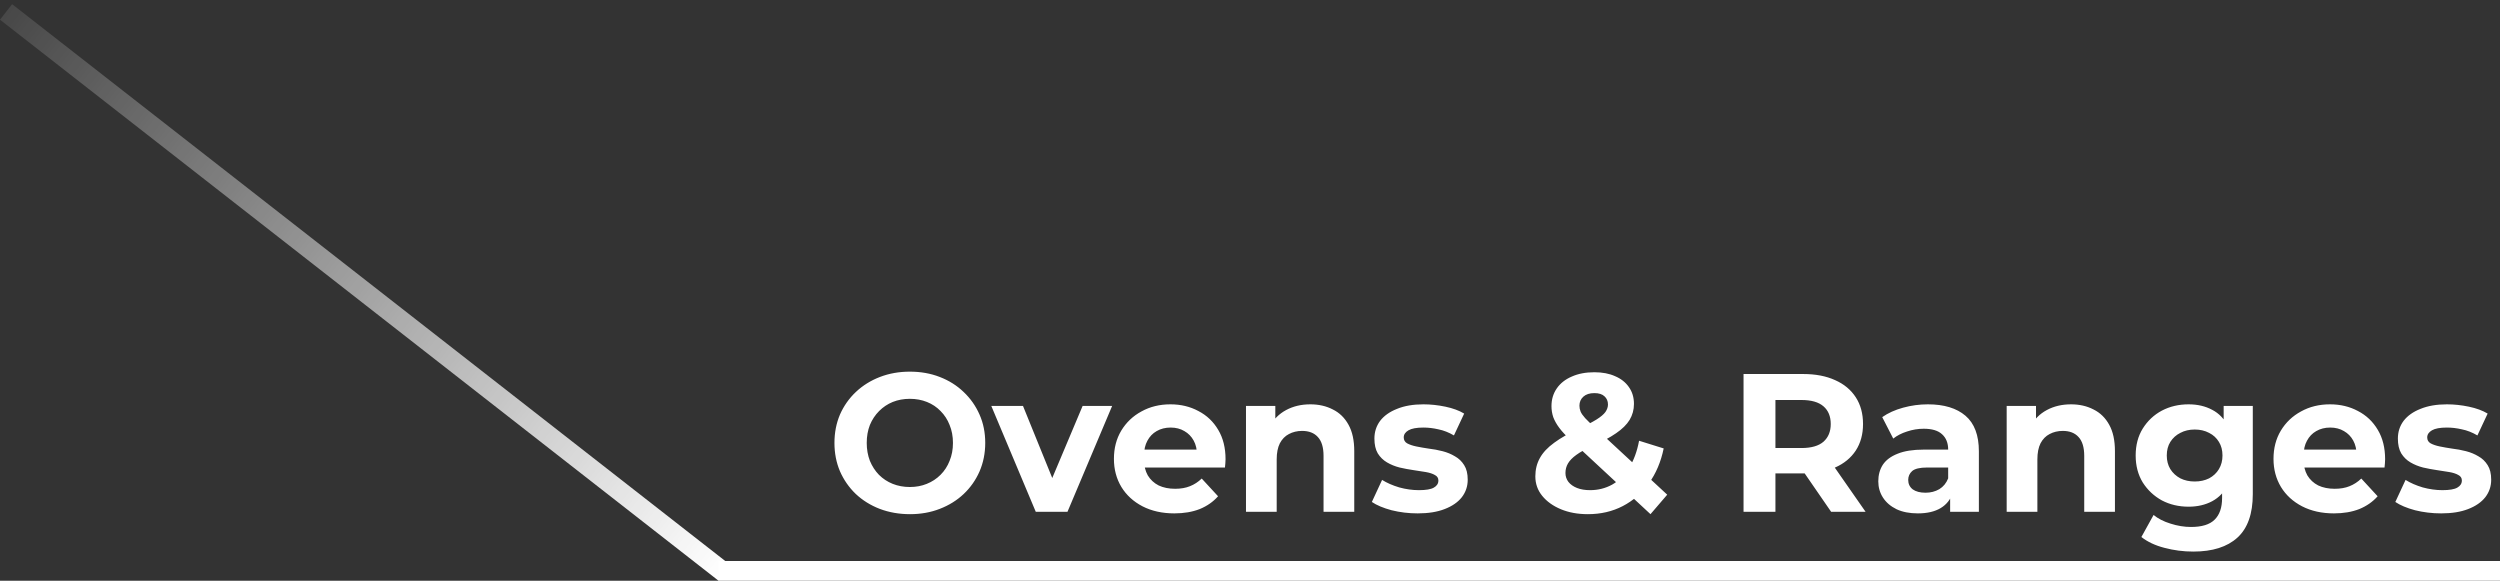 <?xml version="1.0" encoding="UTF-8"?> <svg xmlns="http://www.w3.org/2000/svg" width="254" height="59" viewBox="0 0 254 59" fill="none"><rect x="0" y="0" width="254" height="59" fill="#333333" stroke="none"/><line x1="0.615" y1="1.212" x2="73.615" y2="58.212" stroke="url(#paint0_linear_65_57)" stroke-width="2"></line><line x1="73" y1="58" x2="254" y2="58" stroke="white" stroke-width="2"></line><path d="M92.46 52.24C91.353 52.24 90.327 52.06 89.38 51.7C88.447 51.34 87.633 50.833 86.94 50.18C86.26 49.527 85.727 48.76 85.34 47.88C84.967 47 84.78 46.04 84.78 45C84.78 43.96 84.967 43 85.34 42.12C85.727 41.24 86.267 40.473 86.96 39.82C87.653 39.167 88.467 38.66 89.4 38.3C90.333 37.94 91.347 37.76 92.44 37.76C93.547 37.76 94.56 37.94 95.48 38.3C96.413 38.66 97.22 39.167 97.9 39.82C98.593 40.473 99.133 41.24 99.52 42.12C99.907 42.987 100.1 43.947 100.1 45C100.1 46.04 99.907 47.007 99.52 47.9C99.133 48.78 98.593 49.547 97.9 50.2C97.22 50.84 96.413 51.34 95.48 51.7C94.56 52.06 93.553 52.24 92.46 52.24ZM92.44 49.48C93.067 49.48 93.64 49.373 94.16 49.16C94.693 48.947 95.16 48.64 95.56 48.24C95.96 47.84 96.267 47.367 96.48 46.82C96.707 46.273 96.82 45.667 96.82 45C96.82 44.333 96.707 43.727 96.48 43.18C96.267 42.633 95.96 42.16 95.56 41.76C95.173 41.36 94.713 41.053 94.18 40.84C93.647 40.627 93.067 40.52 92.44 40.52C91.813 40.52 91.233 40.627 90.7 40.84C90.18 41.053 89.72 41.36 89.32 41.76C88.92 42.16 88.607 42.633 88.38 43.18C88.167 43.727 88.06 44.333 88.06 45C88.06 45.653 88.167 46.26 88.38 46.82C88.607 47.367 88.913 47.84 89.3 48.24C89.7 48.64 90.167 48.947 90.7 49.16C91.233 49.373 91.813 49.48 92.44 49.48ZM105.235 52L100.715 41.24H103.935L107.695 50.5H106.095L109.995 41.24H112.995L108.455 52H105.235ZM119.315 52.16C118.088 52.16 117.008 51.92 116.075 51.44C115.155 50.96 114.442 50.307 113.935 49.48C113.428 48.64 113.175 47.687 113.175 46.62C113.175 45.54 113.422 44.587 113.915 43.76C114.422 42.92 115.108 42.267 115.975 41.8C116.842 41.32 117.822 41.08 118.915 41.08C119.968 41.08 120.915 41.307 121.755 41.76C122.608 42.2 123.282 42.84 123.775 43.68C124.268 44.507 124.515 45.5 124.515 46.66C124.515 46.78 124.508 46.92 124.495 47.08C124.482 47.227 124.468 47.367 124.455 47.5H115.715V45.68H122.815L121.615 46.22C121.615 45.66 121.502 45.173 121.275 44.76C121.048 44.347 120.735 44.027 120.335 43.8C119.935 43.56 119.468 43.44 118.935 43.44C118.402 43.44 117.928 43.56 117.515 43.8C117.115 44.027 116.802 44.353 116.575 44.78C116.348 45.193 116.235 45.687 116.235 46.26V46.74C116.235 47.327 116.362 47.847 116.615 48.3C116.882 48.74 117.248 49.08 117.715 49.32C118.195 49.547 118.755 49.66 119.395 49.66C119.968 49.66 120.468 49.573 120.895 49.4C121.335 49.227 121.735 48.967 122.095 48.62L123.755 50.42C123.262 50.98 122.642 51.413 121.895 51.72C121.148 52.013 120.288 52.16 119.315 52.16ZM133.132 41.08C133.986 41.08 134.746 41.253 135.412 41.6C136.092 41.933 136.626 42.453 137.012 43.16C137.399 43.853 137.592 44.747 137.592 45.84V52H134.472V46.32C134.472 45.453 134.279 44.813 133.892 44.4C133.519 43.987 132.986 43.78 132.292 43.78C131.799 43.78 131.352 43.887 130.952 44.1C130.566 44.3 130.259 44.613 130.032 45.04C129.819 45.467 129.712 46.013 129.712 46.68V52H126.592V41.24H129.572V44.22L129.012 43.32C129.399 42.6 129.952 42.047 130.672 41.66C131.392 41.273 132.212 41.08 133.132 41.08ZM144.04 52.16C143.12 52.16 142.234 52.053 141.38 51.84C140.54 51.613 139.874 51.333 139.38 51L140.42 48.76C140.914 49.067 141.494 49.32 142.16 49.52C142.84 49.707 143.507 49.8 144.16 49.8C144.88 49.8 145.387 49.713 145.68 49.54C145.987 49.367 146.14 49.127 146.14 48.82C146.14 48.567 146.02 48.38 145.78 48.26C145.554 48.127 145.247 48.027 144.86 47.96C144.474 47.893 144.047 47.827 143.58 47.76C143.127 47.693 142.667 47.607 142.2 47.5C141.734 47.38 141.307 47.207 140.92 46.98C140.534 46.753 140.22 46.447 139.98 46.06C139.754 45.673 139.64 45.173 139.64 44.56C139.64 43.88 139.834 43.28 140.22 42.76C140.62 42.24 141.194 41.833 141.94 41.54C142.687 41.233 143.58 41.08 144.62 41.08C145.354 41.08 146.1 41.16 146.86 41.32C147.62 41.48 148.254 41.713 148.76 42.02L147.72 44.24C147.2 43.933 146.674 43.727 146.14 43.62C145.62 43.5 145.114 43.44 144.62 43.44C143.927 43.44 143.42 43.533 143.1 43.72C142.78 43.907 142.62 44.147 142.62 44.44C142.62 44.707 142.734 44.907 142.96 45.04C143.2 45.173 143.514 45.28 143.9 45.36C144.287 45.44 144.707 45.513 145.16 45.58C145.627 45.633 146.094 45.72 146.56 45.84C147.027 45.96 147.447 46.133 147.82 46.36C148.207 46.573 148.52 46.873 148.76 47.26C149 47.633 149.12 48.127 149.12 48.74C149.12 49.407 148.92 50 148.52 50.52C148.12 51.027 147.54 51.427 146.78 51.72C146.034 52.013 145.12 52.16 144.04 52.16ZM161.33 52.24C160.303 52.24 159.39 52.073 158.59 51.74C157.79 51.407 157.156 50.953 156.69 50.38C156.223 49.807 155.99 49.147 155.99 48.4C155.99 47.707 156.143 47.087 156.45 46.54C156.756 45.98 157.243 45.46 157.91 44.98C158.576 44.487 159.423 44.007 160.45 43.54C161.196 43.193 161.783 42.887 162.21 42.62C162.636 42.353 162.936 42.1 163.11 41.86C163.283 41.607 163.37 41.353 163.37 41.1C163.37 40.753 163.25 40.473 163.01 40.26C162.783 40.047 162.443 39.94 161.99 39.94C161.51 39.94 161.136 40.06 160.87 40.3C160.603 40.54 160.47 40.847 160.47 41.22C160.47 41.42 160.51 41.62 160.59 41.82C160.67 42.007 160.823 42.227 161.05 42.48C161.276 42.72 161.596 43.033 162.01 43.42L169.39 50.26L167.69 52.24L159.55 44.68C159.083 44.253 158.71 43.853 158.43 43.48C158.15 43.107 157.943 42.74 157.81 42.38C157.69 42.02 157.63 41.647 157.63 41.26C157.63 40.58 157.81 39.98 158.17 39.46C158.53 38.94 159.036 38.54 159.69 38.26C160.343 37.967 161.11 37.82 161.99 37.82C162.803 37.82 163.503 37.953 164.09 38.22C164.69 38.473 165.156 38.84 165.49 39.32C165.836 39.8 166.01 40.373 166.01 41.04C166.01 41.627 165.863 42.167 165.57 42.66C165.276 43.14 164.816 43.593 164.19 44.02C163.576 44.447 162.77 44.88 161.77 45.32C161.09 45.627 160.55 45.927 160.15 46.22C159.763 46.5 159.483 46.787 159.31 47.08C159.136 47.373 159.05 47.7 159.05 48.06C159.05 48.393 159.15 48.693 159.35 48.96C159.563 49.227 159.856 49.433 160.23 49.58C160.603 49.727 161.043 49.8 161.55 49.8C162.363 49.8 163.11 49.613 163.79 49.24C164.47 48.853 165.043 48.287 165.51 47.54C165.99 46.78 166.33 45.86 166.53 44.78L169.03 45.56C168.75 46.92 168.25 48.1 167.53 49.1C166.81 50.1 165.923 50.873 164.87 51.42C163.816 51.967 162.636 52.24 161.33 52.24ZM177.144 52V38H183.204C184.458 38 185.538 38.207 186.444 38.62C187.351 39.02 188.051 39.6 188.544 40.36C189.038 41.12 189.284 42.027 189.284 43.08C189.284 44.12 189.038 45.02 188.544 45.78C188.051 46.527 187.351 47.1 186.444 47.5C185.538 47.9 184.458 48.1 183.204 48.1H178.944L180.384 46.68V52H177.144ZM186.044 52L182.544 46.92H186.004L189.544 52H186.044ZM180.384 47.04L178.944 45.52H183.024C184.024 45.52 184.771 45.307 185.264 44.88C185.758 44.44 186.004 43.84 186.004 43.08C186.004 42.307 185.758 41.707 185.264 41.28C184.771 40.853 184.024 40.64 183.024 40.64H178.944L180.384 39.1V47.04ZM198.134 52V49.9L197.934 49.44V45.68C197.934 45.013 197.727 44.493 197.314 44.12C196.914 43.747 196.294 43.56 195.454 43.56C194.88 43.56 194.314 43.653 193.754 43.84C193.207 44.013 192.74 44.253 192.354 44.56L191.234 42.38C191.82 41.967 192.527 41.647 193.354 41.42C194.18 41.193 195.02 41.08 195.874 41.08C197.514 41.08 198.787 41.467 199.694 42.24C200.6 43.013 201.054 44.22 201.054 45.86V52H198.134ZM194.854 52.16C194.014 52.16 193.294 52.02 192.694 51.74C192.094 51.447 191.634 51.053 191.314 50.56C190.994 50.067 190.834 49.513 190.834 48.9C190.834 48.26 190.987 47.7 191.294 47.22C191.614 46.74 192.114 46.367 192.794 46.1C193.474 45.82 194.36 45.68 195.454 45.68H198.314V47.5H195.794C195.06 47.5 194.554 47.62 194.274 47.86C194.007 48.1 193.874 48.4 193.874 48.76C193.874 49.16 194.027 49.48 194.334 49.72C194.654 49.947 195.087 50.06 195.634 50.06C196.154 50.06 196.62 49.94 197.034 49.7C197.447 49.447 197.747 49.08 197.934 48.6L198.414 50.04C198.187 50.733 197.774 51.26 197.174 51.62C196.574 51.98 195.8 52.16 194.854 52.16ZM210.418 41.08C211.271 41.08 212.031 41.253 212.698 41.6C213.378 41.933 213.911 42.453 214.298 43.16C214.684 43.853 214.878 44.747 214.878 45.84V52H211.758V46.32C211.758 45.453 211.564 44.813 211.178 44.4C210.804 43.987 210.271 43.78 209.578 43.78C209.084 43.78 208.638 43.887 208.238 44.1C207.851 44.3 207.544 44.613 207.318 45.04C207.104 45.467 206.998 46.013 206.998 46.68V52H203.878V41.24H206.858V44.22L206.298 43.32C206.684 42.6 207.238 42.047 207.958 41.66C208.678 41.273 209.498 41.08 210.418 41.08ZM222.844 56.04C221.83 56.04 220.85 55.913 219.904 55.66C218.97 55.42 218.19 55.053 217.564 54.56L218.804 52.32C219.257 52.693 219.83 52.987 220.524 53.2C221.23 53.427 221.924 53.54 222.604 53.54C223.71 53.54 224.51 53.293 225.004 52.8C225.51 52.307 225.764 51.573 225.764 50.6V48.98L225.964 46.28L225.924 43.56V41.24H228.884V50.2C228.884 52.2 228.364 53.673 227.324 54.62C226.284 55.567 224.79 56.04 222.844 56.04ZM222.364 51.48C221.364 51.48 220.457 51.267 219.644 50.84C218.844 50.4 218.197 49.793 217.704 49.02C217.224 48.233 216.984 47.32 216.984 46.28C216.984 45.227 217.224 44.313 217.704 43.54C218.197 42.753 218.844 42.147 219.644 41.72C220.457 41.293 221.364 41.08 222.364 41.08C223.27 41.08 224.07 41.267 224.764 41.64C225.457 42 225.997 42.567 226.384 43.34C226.77 44.1 226.964 45.08 226.964 46.28C226.964 47.467 226.77 48.447 226.384 49.22C225.997 49.98 225.457 50.547 224.764 50.92C224.07 51.293 223.27 51.48 222.364 51.48ZM222.984 48.92C223.53 48.92 224.017 48.813 224.444 48.6C224.87 48.373 225.204 48.06 225.444 47.66C225.684 47.26 225.804 46.8 225.804 46.28C225.804 45.747 225.684 45.287 225.444 44.9C225.204 44.5 224.87 44.193 224.444 43.98C224.017 43.753 223.53 43.64 222.984 43.64C222.437 43.64 221.95 43.753 221.524 43.98C221.097 44.193 220.757 44.5 220.504 44.9C220.264 45.287 220.144 45.747 220.144 46.28C220.144 46.8 220.264 47.26 220.504 47.66C220.757 48.06 221.097 48.373 221.524 48.6C221.95 48.813 222.437 48.92 222.984 48.92ZM237.128 52.16C235.901 52.16 234.821 51.92 233.888 51.44C232.968 50.96 232.254 50.307 231.748 49.48C231.241 48.64 230.988 47.687 230.988 46.62C230.988 45.54 231.234 44.587 231.728 43.76C232.234 42.92 232.921 42.267 233.788 41.8C234.654 41.32 235.634 41.08 236.728 41.08C237.781 41.08 238.728 41.307 239.568 41.76C240.421 42.2 241.094 42.84 241.588 43.68C242.081 44.507 242.328 45.5 242.328 46.66C242.328 46.78 242.321 46.92 242.308 47.08C242.294 47.227 242.281 47.367 242.268 47.5H233.528V45.68H240.628L239.428 46.22C239.428 45.66 239.314 45.173 239.088 44.76C238.861 44.347 238.548 44.027 238.148 43.8C237.748 43.56 237.281 43.44 236.748 43.44C236.214 43.44 235.741 43.56 235.328 43.8C234.928 44.027 234.614 44.353 234.388 44.78C234.161 45.193 234.048 45.687 234.048 46.26V46.74C234.048 47.327 234.174 47.847 234.428 48.3C234.694 48.74 235.061 49.08 235.528 49.32C236.008 49.547 236.568 49.66 237.208 49.66C237.781 49.66 238.281 49.573 238.708 49.4C239.148 49.227 239.548 48.967 239.908 48.62L241.568 50.42C241.074 50.98 240.454 51.413 239.708 51.72C238.961 52.013 238.101 52.16 237.128 52.16ZM248.025 52.16C247.105 52.16 246.218 52.053 245.365 51.84C244.525 51.613 243.858 51.333 243.365 51L244.405 48.76C244.898 49.067 245.478 49.32 246.145 49.52C246.825 49.707 247.492 49.8 248.145 49.8C248.865 49.8 249.372 49.713 249.665 49.54C249.972 49.367 250.125 49.127 250.125 48.82C250.125 48.567 250.005 48.38 249.765 48.26C249.538 48.127 249.232 48.027 248.845 47.96C248.458 47.893 248.032 47.827 247.565 47.76C247.112 47.693 246.652 47.607 246.185 47.5C245.718 47.38 245.292 47.207 244.905 46.98C244.518 46.753 244.205 46.447 243.965 46.06C243.738 45.673 243.625 45.173 243.625 44.56C243.625 43.88 243.818 43.28 244.205 42.76C244.605 42.24 245.178 41.833 245.925 41.54C246.672 41.233 247.565 41.08 248.605 41.08C249.338 41.08 250.085 41.16 250.845 41.32C251.605 41.48 252.238 41.713 252.745 42.02L251.705 44.24C251.185 43.933 250.658 43.727 250.125 43.62C249.605 43.5 249.098 43.44 248.605 43.44C247.912 43.44 247.405 43.533 247.085 43.72C246.765 43.907 246.605 44.147 246.605 44.44C246.605 44.707 246.718 44.907 246.945 45.04C247.185 45.173 247.498 45.28 247.885 45.36C248.272 45.44 248.692 45.513 249.145 45.58C249.612 45.633 250.078 45.72 250.545 45.84C251.012 45.96 251.432 46.133 251.805 46.36C252.192 46.573 252.505 46.873 252.745 47.26C252.985 47.633 253.105 48.127 253.105 48.74C253.105 49.407 252.905 50 252.505 50.52C252.105 51.027 251.525 51.427 250.765 51.72C250.018 52.013 249.105 52.16 248.025 52.16Z" fill="white"></path><defs><linearGradient id="paint0_linear_65_57" x1="-0.308" y1="2.394" x2="72.692" y2="59.394" gradientUnits="userSpaceOnUse"><stop stop-color="white" stop-opacity="0.1"></stop><stop offset="1" stop-color="white"></stop></linearGradient></defs></svg> 